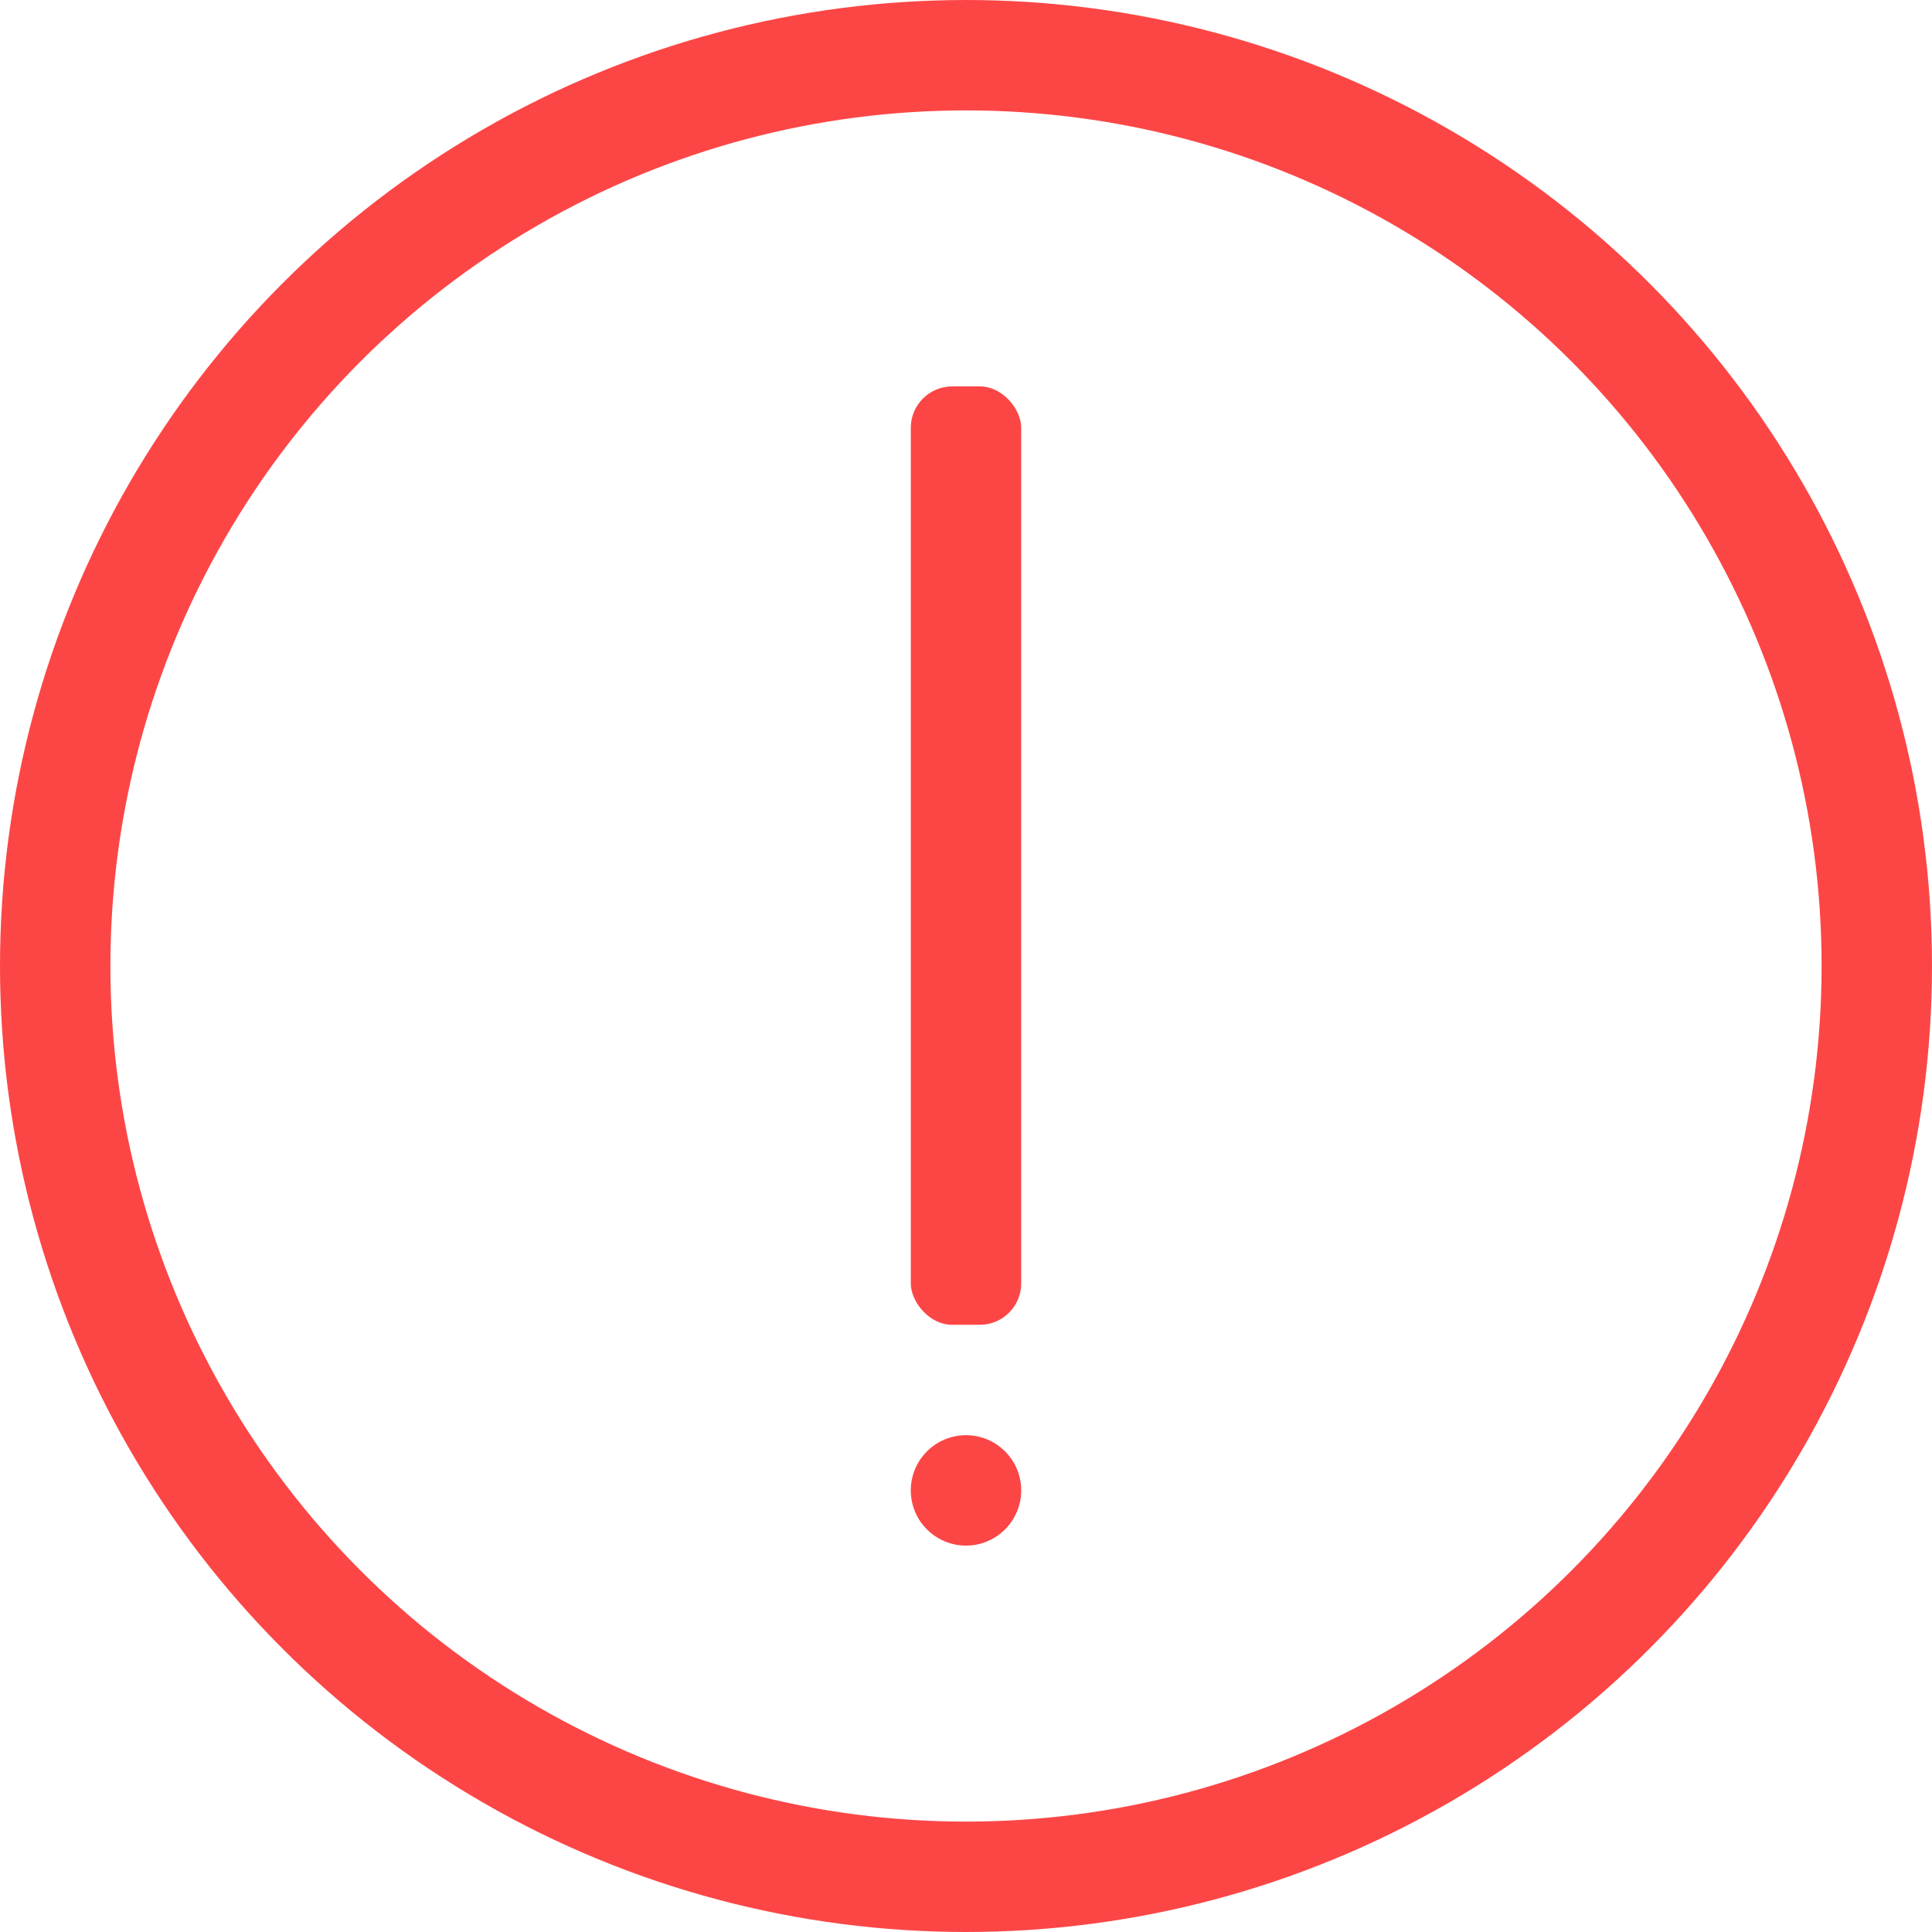 <?xml version="1.0" encoding="UTF-8"?>
<svg width="70px" height="70px" viewBox="0 0 70 70" version="1.1" xmlns="http://www.w3.org/2000/svg" xmlns:xlink="http://www.w3.org/1999/xlink">
    <title>错误</title>
    <g id="页面-1" stroke="none" stroke-width="1" fill="none" fill-rule="evenodd">
        <g id="错误">
            <circle id="椭圆_579" stroke="#FC4646" stroke-width="4" cx="35" cy="35" r="33"></circle>
            <rect id="矩形_1997" fill="#FC4646" fill-rule="nonzero" x="33" y="14" width="4" height="34" rx="1.5"></rect>
            <circle id="椭圆_1998" fill="#FC4646" fill-rule="nonzero" cx="35" cy="54" r="2"></circle>
        </g>
    </g>
</svg>